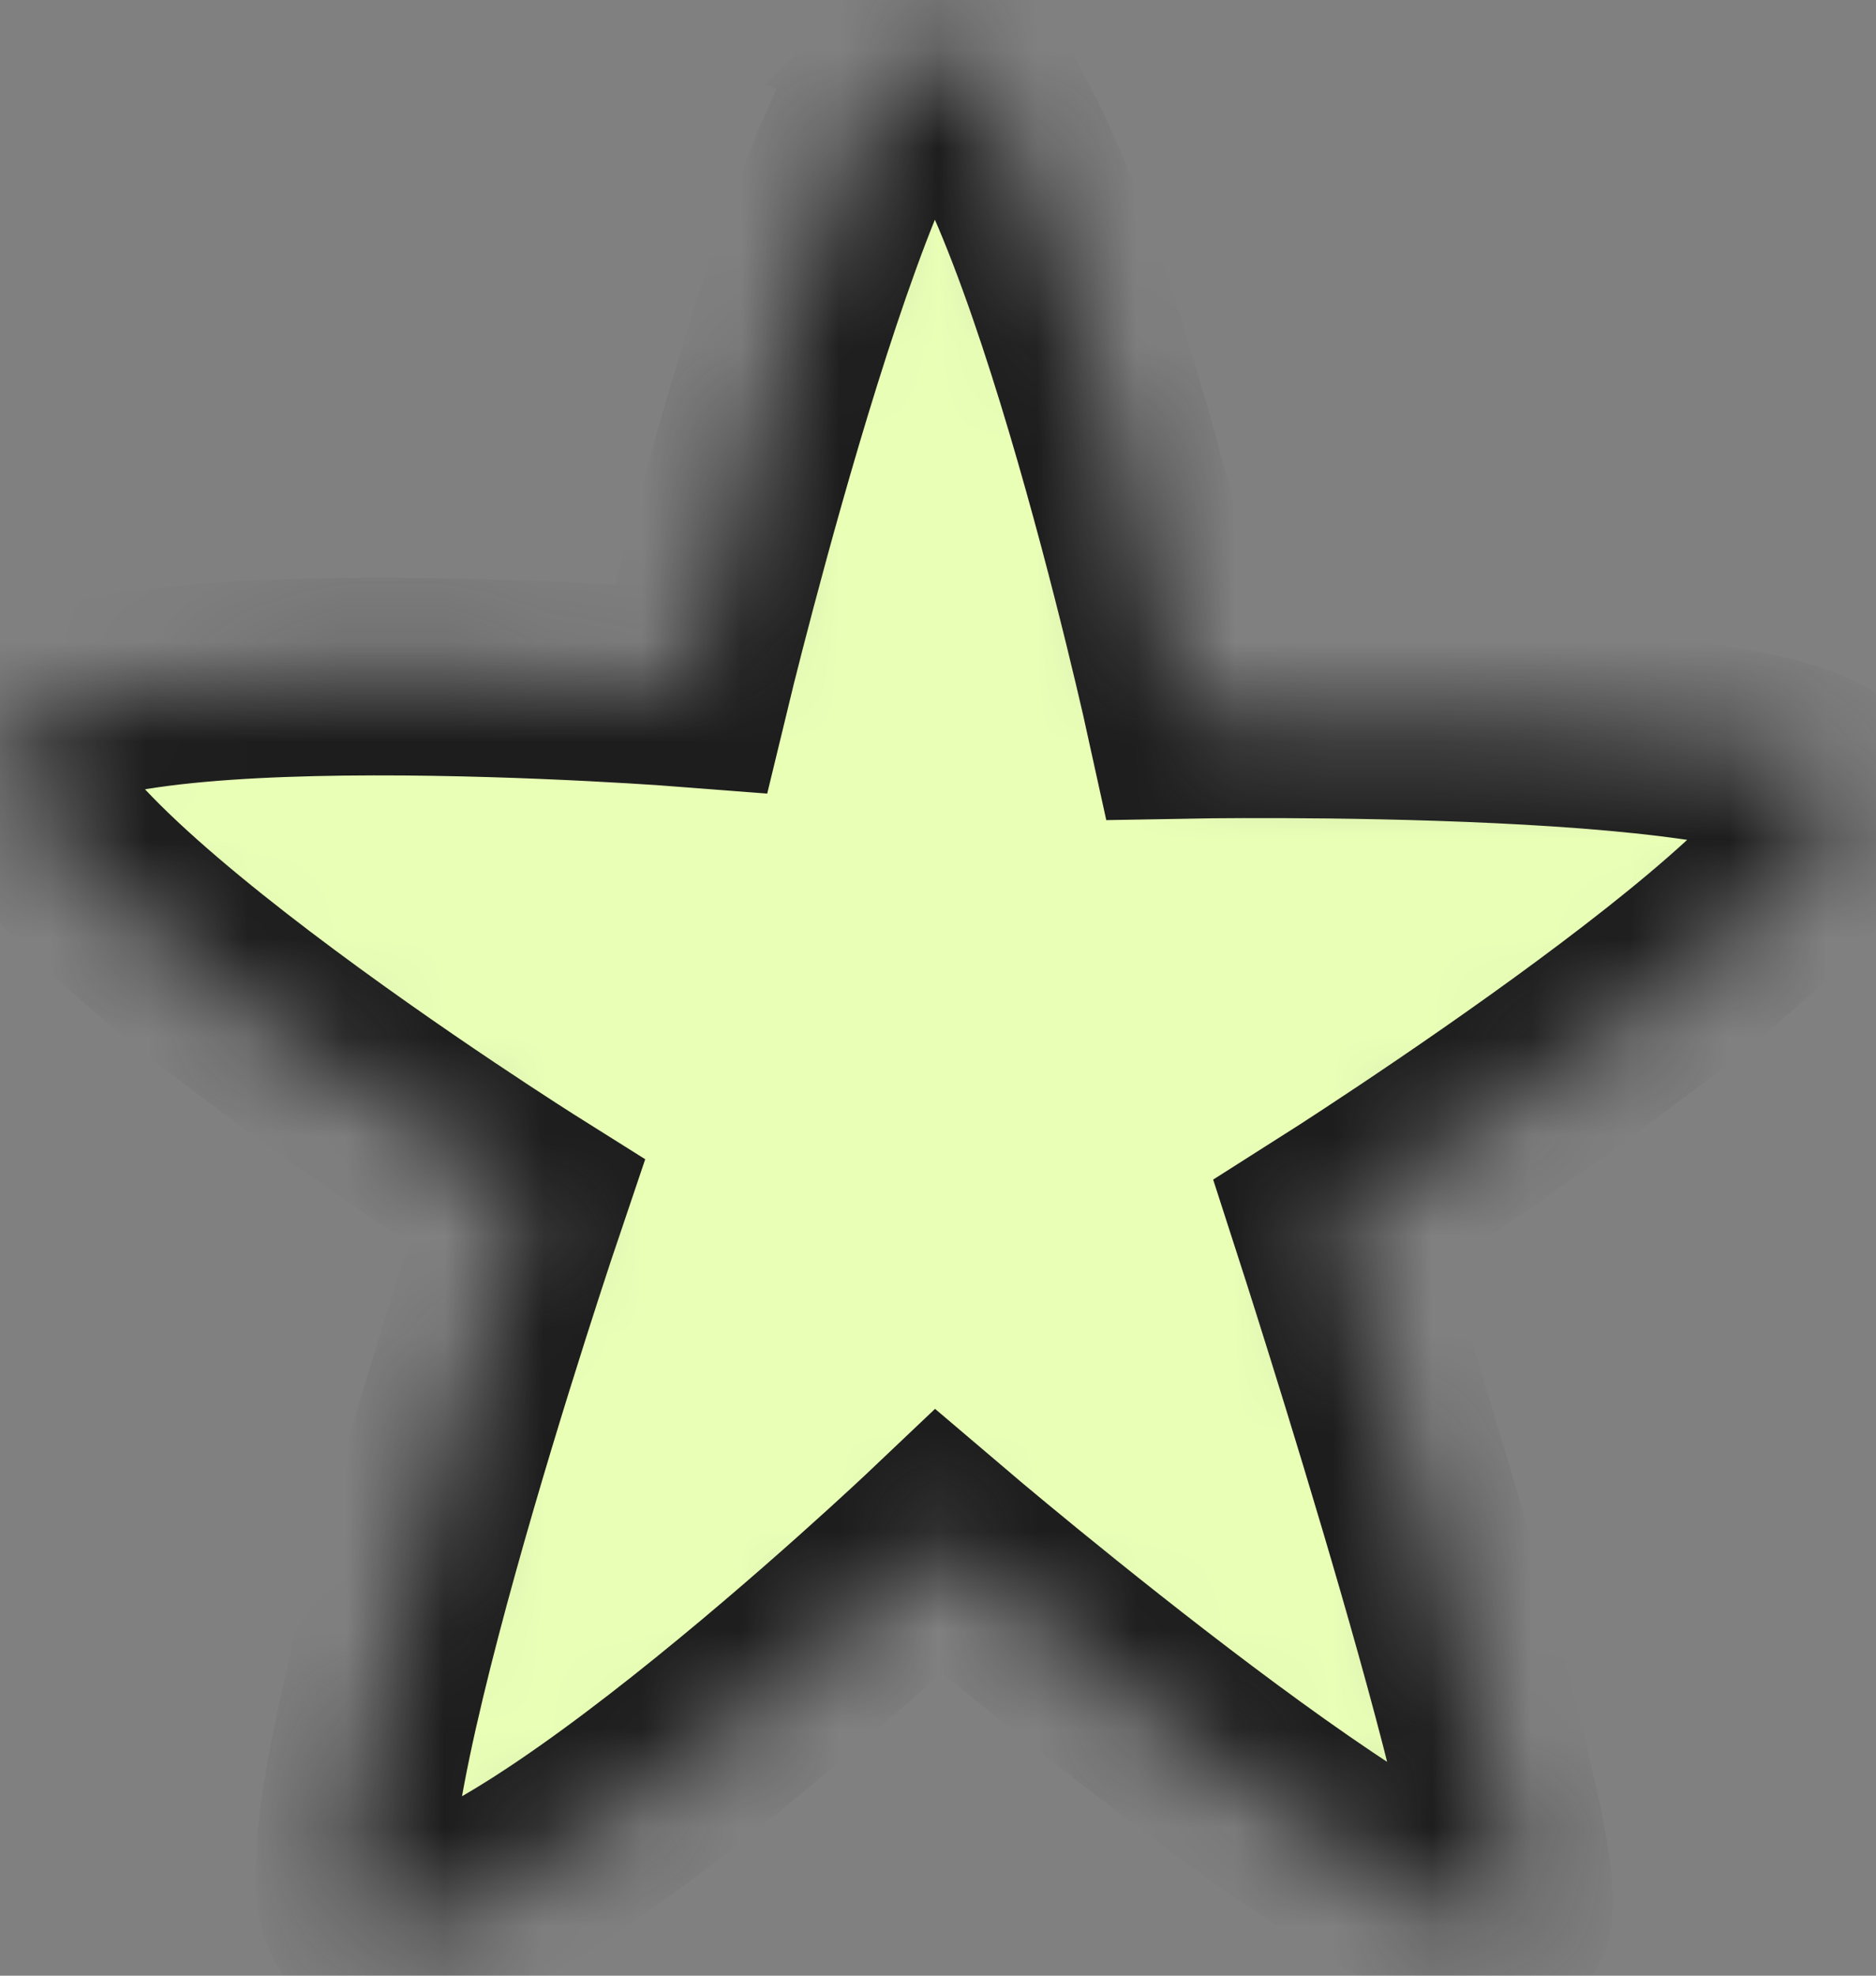 <svg width="19" height="20" viewBox="0 0 19 20" fill="none" xmlns="http://www.w3.org/2000/svg">
<rect x="0" y="0" width="19" height="20" fill="#808080" stroke="none"/>
<mask id="path-1-inside-1_165_230" fill="white">
<path d="M9.506 0.515C8.645 0.139 6.998 6.97 6.998 6.97C6.998 6.97 0.694 6.476 0.167 7.488C-0.393 8.566 5.334 12.162 5.334 12.162C5.334 12.162 3.001 19.043 3.729 19.444C4.824 20.046 9.506 15.606 9.506 15.606C9.506 15.606 14.464 19.828 15.284 19.444C15.701 19.243 13.477 12.371 13.477 12.371C13.477 12.371 18.929 8.918 18.594 8.015C18.285 7.17 12.006 7.287 12.006 7.287C12.006 7.287 10.635 1.017 9.498 0.523L9.506 0.515Z"/>
</mask>
<path d="M9.506 0.515C8.645 0.139 6.998 6.97 6.998 6.97C6.998 6.97 0.694 6.476 0.167 7.488C-0.393 8.566 5.334 12.162 5.334 12.162C5.334 12.162 3.001 19.043 3.729 19.444C4.824 20.046 9.506 15.606 9.506 15.606C9.506 15.606 14.464 19.828 15.284 19.444C15.701 19.243 13.477 12.371 13.477 12.371C13.477 12.371 18.929 8.918 18.594 8.015C18.285 7.17 12.006 7.287 12.006 7.287C12.006 7.287 10.635 1.017 9.498 0.523L9.506 0.515Z" fill="#E9FFB6" stroke="#1D1D1D" stroke-width="2" mask="url(#path-1-inside-1_165_230)"/>
</svg>
